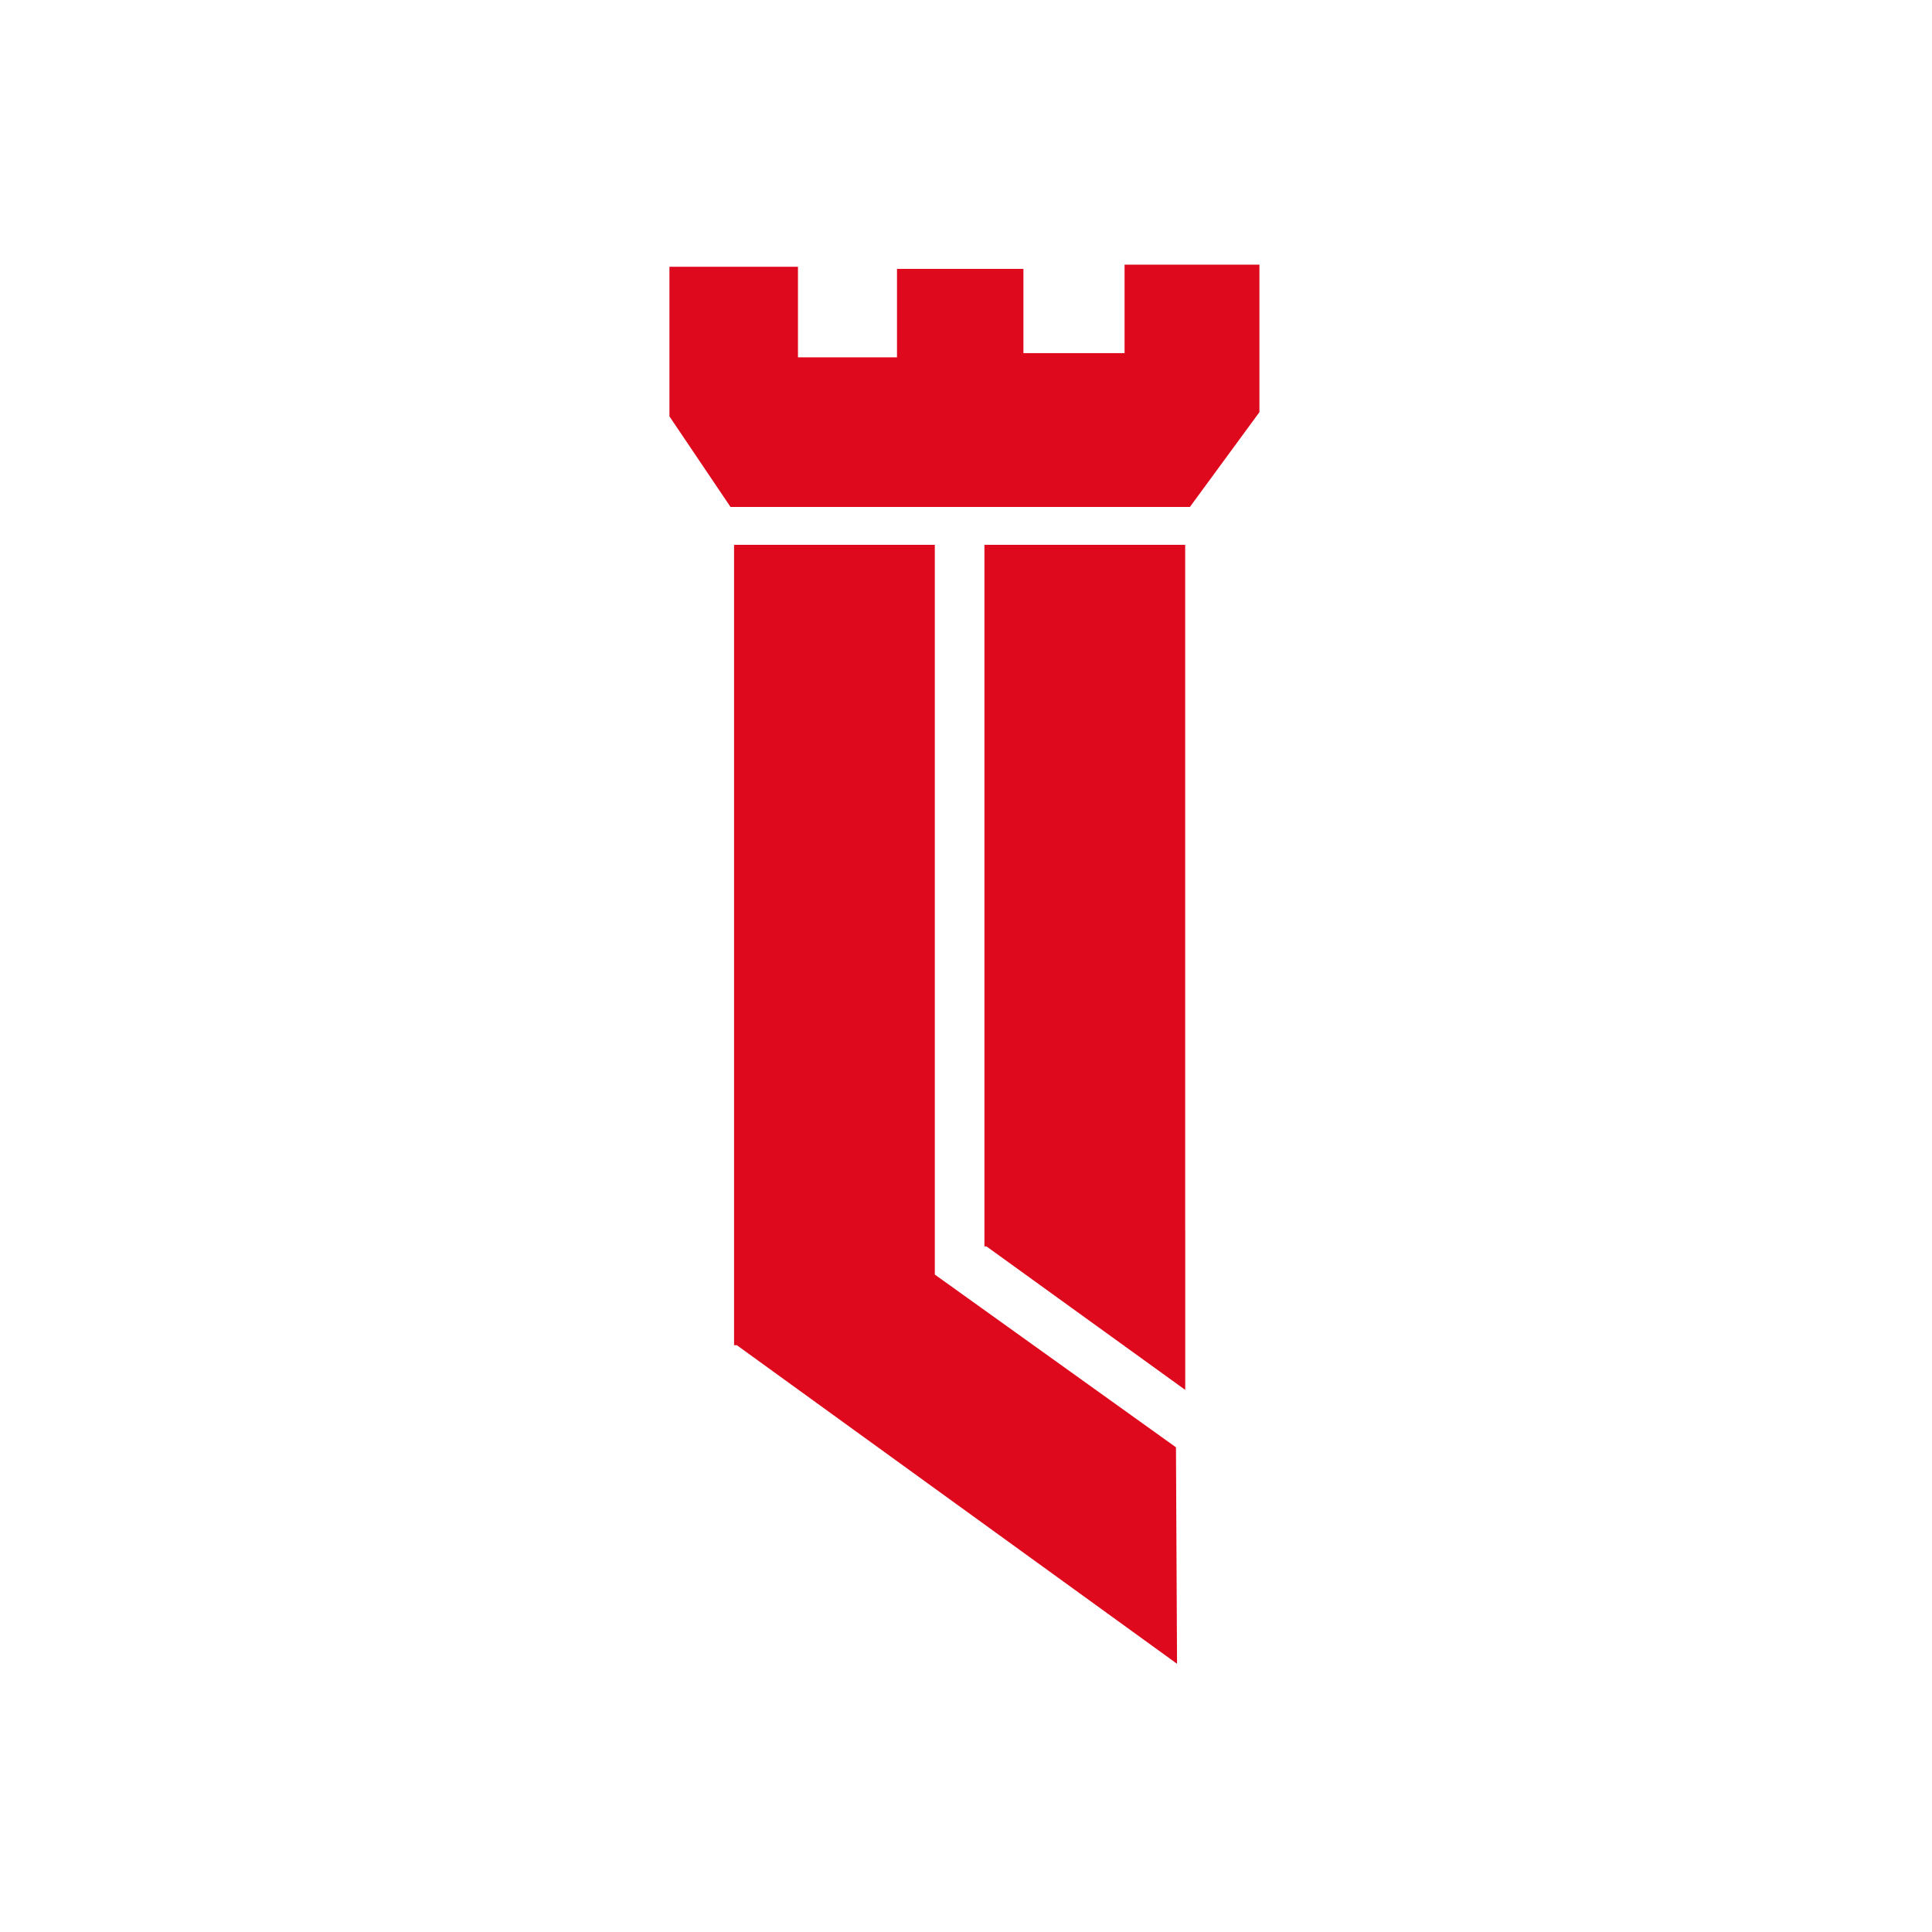 <svg xmlns="http://www.w3.org/2000/svg" fill="none" viewBox="0 0 511 511" height="511" width="511">
<path fill="#DF091D" d="M177.06 70.562V110.127L193.222 134.093H314.714L333.11 109.011V70H297.442V93.404H270.689V71.117H237.248V94.52H211.056V70.562H177.06Z"></path>
<path fill="#DF091D" d="M313.485 325.255H313.472V144.103H260.374V329.675H260.929L313.485 367.615V325.255Z"></path>
<path fill="#DF091D" d="M311.318 440.06L311.034 382.799L247.252 337.115V144.103H194.154V355.795H194.887L311.318 440.06Z"></path>
</svg>
